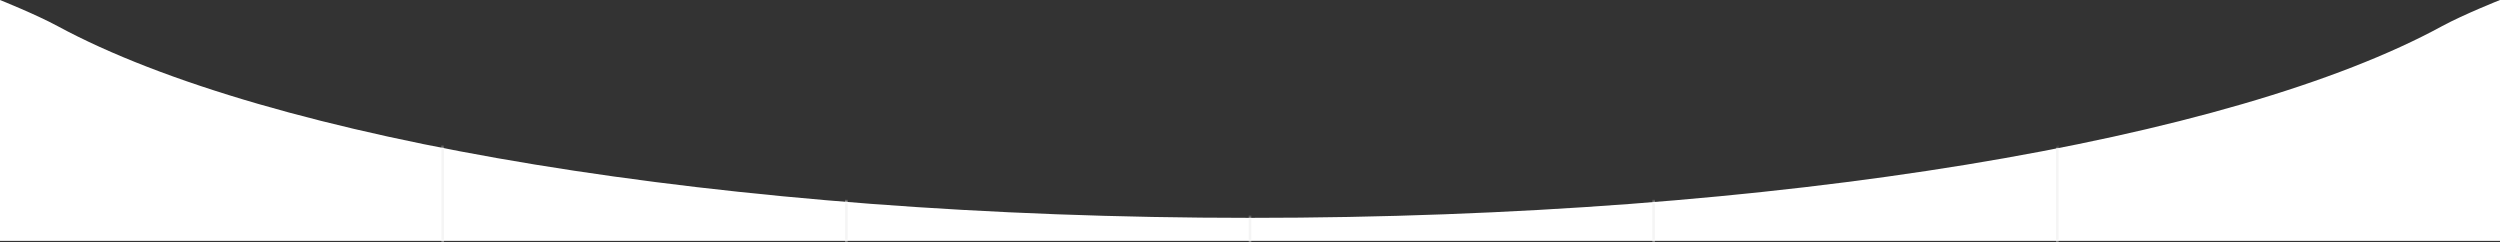 <?xml version="1.0" encoding="UTF-8"?> <svg xmlns="http://www.w3.org/2000/svg" width="960" height="93" viewBox="0 0 960 93" fill="none"><rect x="0" y="0" width="960" height="93" fill="#333333" stroke="none"/> <path d="M760.313 92.5H199.687H0V0C0 0 13.8 5.524 22.07 10C102.64 53.6 277.601 83.657 480.079 83.657C683.112 83.657 857.556 53.793 937.829 10C946.1 5.524 960 0 960 0V92.5H760.313Z" fill="white"></path> <mask id="mask0_348_36" style="mask-type:alpha" maskUnits="userSpaceOnUse" x="0" y="0" width="960" height="93"> <path d="M760.313 92.5H199.687H0V0C0 0 13.8 5.524 22.07 10C102.64 53.6 277.601 83.657 480.079 83.657C683.112 83.657 857.556 53.793 937.829 10C946.1 5.524 960 0 960 0V92.5H760.313Z" fill="white"></path> </mask> <g mask="url(#mask0_348_36)"> <path d="M170 9L170 93" stroke="#F5F5F5"></path> <path d="M325 9L325 93" stroke="#F5F5F5"></path> <path d="M480 9L480 93" stroke="#F5F5F5"></path> <path d="M635 9L635 93" stroke="#F5F5F5"></path> <path d="M790 9L790 93" stroke="#F5F5F5"></path> </g> </svg> 
